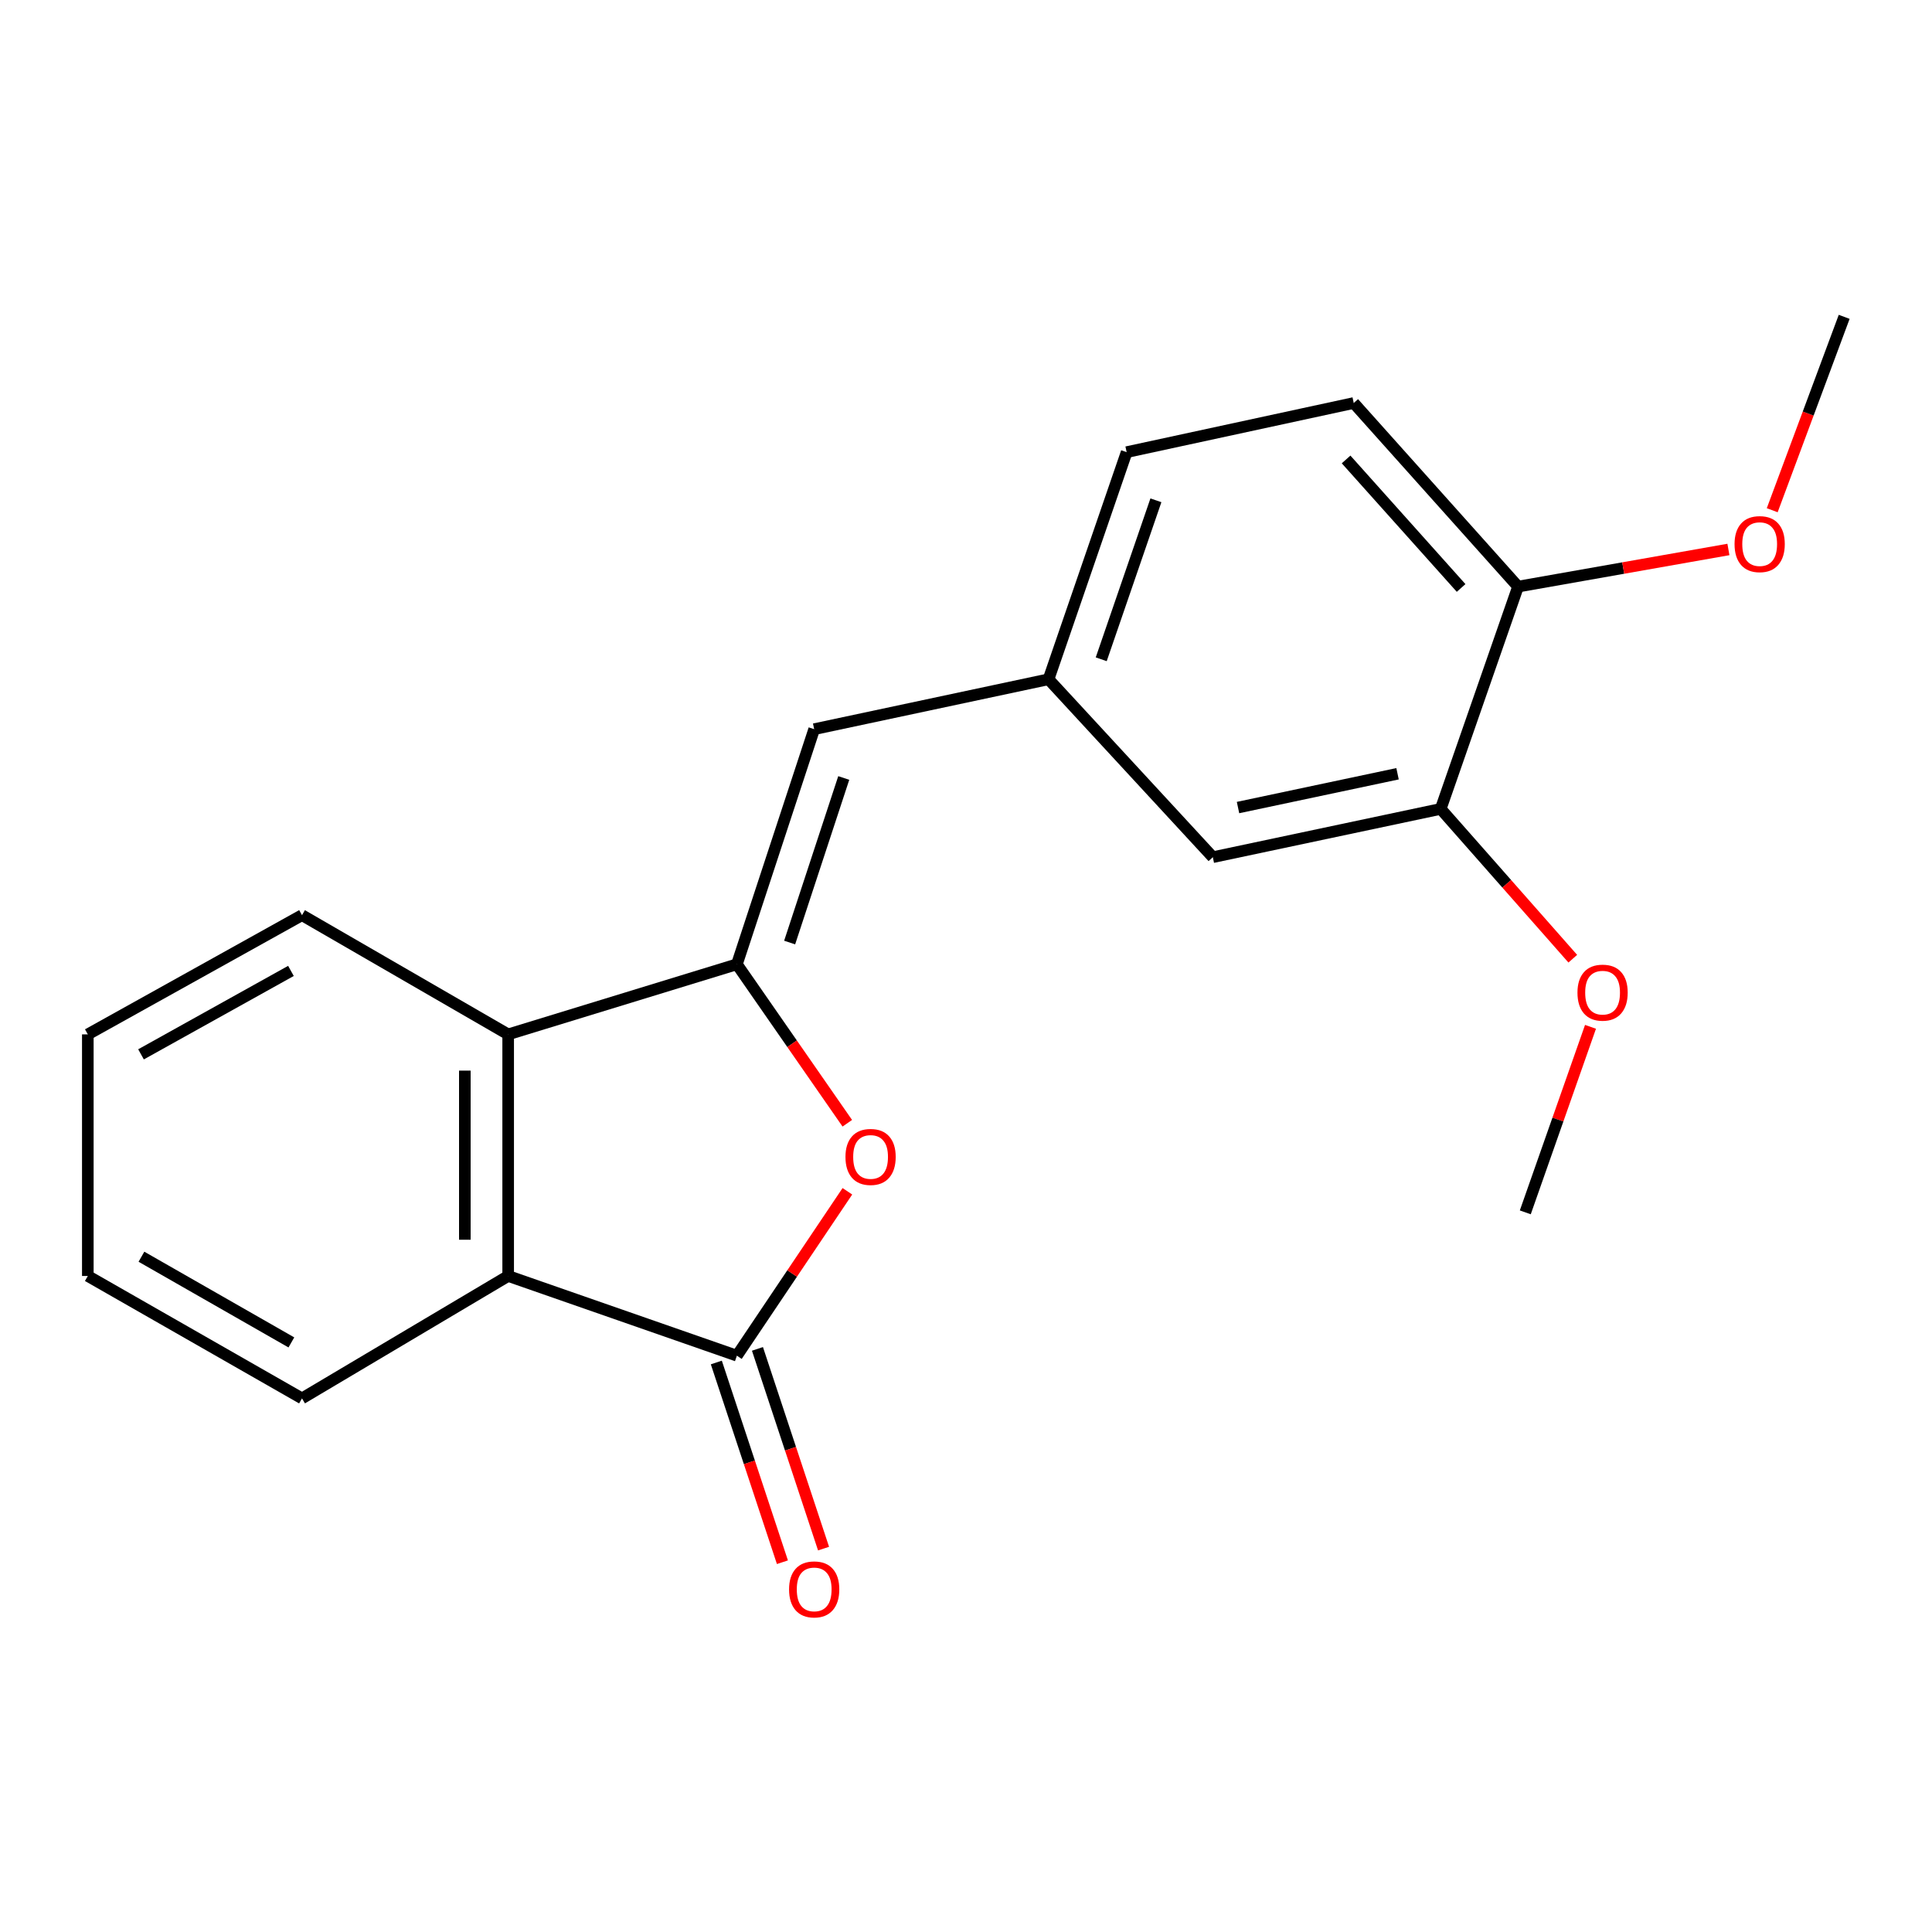 <?xml version='1.0' encoding='iso-8859-1'?>
<svg version='1.1' baseProfile='full'
              xmlns='http://www.w3.org/2000/svg'
                      xmlns:rdkit='http://www.rdkit.org/xml'
                      xmlns:xlink='http://www.w3.org/1999/xlink'
                  xml:space='preserve'
width='1000px' height='1000px' viewBox='0 0 1000 1000'>
<!-- END OF HEADER -->
<rect style='opacity:1.0;fill:#FFFFFF;stroke:none' width='1000' height='1000' x='0' y='0'> </rect>
<path class='bond-1' d='M 381.414,499.109 L 409.987,540.251' style='fill:none;fill-rule:evenodd;stroke:#000000;stroke-width:6px;stroke-linecap:butt;stroke-linejoin:miter;stroke-opacity:1' />
<path class='bond-1' d='M 409.987,540.251 L 438.56,581.392' style='fill:none;fill-rule:evenodd;stroke:#FF0000;stroke-width:6px;stroke-linecap:butt;stroke-linejoin:miter;stroke-opacity:1' />
<path class='bond-2' d='M 381.414,499.109 L 263.028,535.39' style='fill:none;fill-rule:evenodd;stroke:#000000;stroke-width:6px;stroke-linecap:butt;stroke-linejoin:miter;stroke-opacity:1' />
<path class='bond-4' d='M 381.414,499.109 L 421.42,377.421' style='fill:none;fill-rule:evenodd;stroke:#000000;stroke-width:6px;stroke-linecap:butt;stroke-linejoin:miter;stroke-opacity:1' />
<path class='bond-4' d='M 408.72,487.86 L 436.724,402.679' style='fill:none;fill-rule:evenodd;stroke:#000000;stroke-width:6px;stroke-linecap:butt;stroke-linejoin:miter;stroke-opacity:1' />
<path class='bond-0' d='M 381.414,701.707 L 410.011,659.156' style='fill:none;fill-rule:evenodd;stroke:#000000;stroke-width:6px;stroke-linecap:butt;stroke-linejoin:miter;stroke-opacity:1' />
<path class='bond-0' d='M 410.011,659.156 L 438.608,616.606' style='fill:none;fill-rule:evenodd;stroke:#FF0000;stroke-width:6px;stroke-linecap:butt;stroke-linejoin:miter;stroke-opacity:1' />
<path class='bond-7' d='M 370.769,705.23 L 387.876,756.918' style='fill:none;fill-rule:evenodd;stroke:#000000;stroke-width:6px;stroke-linecap:butt;stroke-linejoin:miter;stroke-opacity:1' />
<path class='bond-7' d='M 387.876,756.918 L 404.982,808.605' style='fill:none;fill-rule:evenodd;stroke:#FF0000;stroke-width:6px;stroke-linecap:butt;stroke-linejoin:miter;stroke-opacity:1' />
<path class='bond-7' d='M 392.06,698.184 L 409.166,749.871' style='fill:none;fill-rule:evenodd;stroke:#000000;stroke-width:6px;stroke-linecap:butt;stroke-linejoin:miter;stroke-opacity:1' />
<path class='bond-7' d='M 409.166,749.871 L 426.273,801.559' style='fill:none;fill-rule:evenodd;stroke:#FF0000;stroke-width:6px;stroke-linecap:butt;stroke-linejoin:miter;stroke-opacity:1' />
<path class='bond-20' d='M 381.414,701.707 L 263.028,660.442' style='fill:none;fill-rule:evenodd;stroke:#000000;stroke-width:6px;stroke-linecap:butt;stroke-linejoin:miter;stroke-opacity:1' />
<path class='bond-3' d='M 263.028,535.39 L 263.028,660.442' style='fill:none;fill-rule:evenodd;stroke:#000000;stroke-width:6px;stroke-linecap:butt;stroke-linejoin:miter;stroke-opacity:1' />
<path class='bond-3' d='M 240.601,554.148 L 240.601,641.684' style='fill:none;fill-rule:evenodd;stroke:#000000;stroke-width:6px;stroke-linecap:butt;stroke-linejoin:miter;stroke-opacity:1' />
<path class='bond-14' d='M 263.028,535.39 L 156.316,473.693' style='fill:none;fill-rule:evenodd;stroke:#000000;stroke-width:6px;stroke-linecap:butt;stroke-linejoin:miter;stroke-opacity:1' />
<path class='bond-15' d='M 263.028,660.442 L 156.316,723.809' style='fill:none;fill-rule:evenodd;stroke:#000000;stroke-width:6px;stroke-linecap:butt;stroke-linejoin:miter;stroke-opacity:1' />
<path class='bond-6' d='M 421.42,377.421 L 542.722,351.581' style='fill:none;fill-rule:evenodd;stroke:#000000;stroke-width:6px;stroke-linecap:butt;stroke-linejoin:miter;stroke-opacity:1' />
<path class='bond-5' d='M 745.706,418.686 L 627.756,443.679' style='fill:none;fill-rule:evenodd;stroke:#000000;stroke-width:6px;stroke-linecap:butt;stroke-linejoin:miter;stroke-opacity:1' />
<path class='bond-5' d='M 723.365,400.495 L 640.799,417.991' style='fill:none;fill-rule:evenodd;stroke:#000000;stroke-width:6px;stroke-linecap:butt;stroke-linejoin:miter;stroke-opacity:1' />
<path class='bond-12' d='M 745.706,418.686 L 779.89,457.455' style='fill:none;fill-rule:evenodd;stroke:#000000;stroke-width:6px;stroke-linecap:butt;stroke-linejoin:miter;stroke-opacity:1' />
<path class='bond-12' d='M 779.89,457.455 L 814.074,496.224' style='fill:none;fill-rule:evenodd;stroke:#FF0000;stroke-width:6px;stroke-linecap:butt;stroke-linejoin:miter;stroke-opacity:1' />
<path class='bond-22' d='M 745.706,418.686 L 785.737,303.626' style='fill:none;fill-rule:evenodd;stroke:#000000;stroke-width:6px;stroke-linecap:butt;stroke-linejoin:miter;stroke-opacity:1' />
<path class='bond-8' d='M 542.722,351.581 L 627.756,443.679' style='fill:none;fill-rule:evenodd;stroke:#000000;stroke-width:6px;stroke-linecap:butt;stroke-linejoin:miter;stroke-opacity:1' />
<path class='bond-11' d='M 542.722,351.581 L 583.152,234.029' style='fill:none;fill-rule:evenodd;stroke:#000000;stroke-width:6px;stroke-linecap:butt;stroke-linejoin:miter;stroke-opacity:1' />
<path class='bond-11' d='M 569.994,341.242 L 598.295,258.956' style='fill:none;fill-rule:evenodd;stroke:#000000;stroke-width:6px;stroke-linecap:butt;stroke-linejoin:miter;stroke-opacity:1' />
<path class='bond-9' d='M 785.737,303.626 L 700.691,208.6' style='fill:none;fill-rule:evenodd;stroke:#000000;stroke-width:6px;stroke-linecap:butt;stroke-linejoin:miter;stroke-opacity:1' />
<path class='bond-9' d='M 756.269,304.328 L 696.737,237.81' style='fill:none;fill-rule:evenodd;stroke:#000000;stroke-width:6px;stroke-linecap:butt;stroke-linejoin:miter;stroke-opacity:1' />
<path class='bond-13' d='M 785.737,303.626 L 840.182,294.015' style='fill:none;fill-rule:evenodd;stroke:#000000;stroke-width:6px;stroke-linecap:butt;stroke-linejoin:miter;stroke-opacity:1' />
<path class='bond-13' d='M 840.182,294.015 L 894.627,284.404' style='fill:none;fill-rule:evenodd;stroke:#FF0000;stroke-width:6px;stroke-linecap:butt;stroke-linejoin:miter;stroke-opacity:1' />
<path class='bond-10' d='M 700.691,208.6 L 583.152,234.029' style='fill:none;fill-rule:evenodd;stroke:#000000;stroke-width:6px;stroke-linecap:butt;stroke-linejoin:miter;stroke-opacity:1' />
<path class='bond-16' d='M 823.244,531.487 L 806.366,579.5' style='fill:none;fill-rule:evenodd;stroke:#FF0000;stroke-width:6px;stroke-linecap:butt;stroke-linejoin:miter;stroke-opacity:1' />
<path class='bond-16' d='M 806.366,579.5 L 789.487,627.513' style='fill:none;fill-rule:evenodd;stroke:#000000;stroke-width:6px;stroke-linecap:butt;stroke-linejoin:miter;stroke-opacity:1' />
<path class='bond-17' d='M 917.297,264.093 L 935.921,214.045' style='fill:none;fill-rule:evenodd;stroke:#FF0000;stroke-width:6px;stroke-linecap:butt;stroke-linejoin:miter;stroke-opacity:1' />
<path class='bond-17' d='M 935.921,214.045 L 954.545,163.997' style='fill:none;fill-rule:evenodd;stroke:#000000;stroke-width:6px;stroke-linecap:butt;stroke-linejoin:miter;stroke-opacity:1' />
<path class='bond-18' d='M 156.316,473.693 L 45.455,535.39' style='fill:none;fill-rule:evenodd;stroke:#000000;stroke-width:6px;stroke-linecap:butt;stroke-linejoin:miter;stroke-opacity:1' />
<path class='bond-18' d='M 150.592,502.543 L 72.99,545.732' style='fill:none;fill-rule:evenodd;stroke:#000000;stroke-width:6px;stroke-linecap:butt;stroke-linejoin:miter;stroke-opacity:1' />
<path class='bond-21' d='M 156.316,723.809 L 45.455,660.442' style='fill:none;fill-rule:evenodd;stroke:#000000;stroke-width:6px;stroke-linecap:butt;stroke-linejoin:miter;stroke-opacity:1' />
<path class='bond-21' d='M 150.815,694.834 L 73.213,650.477' style='fill:none;fill-rule:evenodd;stroke:#000000;stroke-width:6px;stroke-linecap:butt;stroke-linejoin:miter;stroke-opacity:1' />
<path class='bond-19' d='M 45.455,535.39 L 45.455,660.442' style='fill:none;fill-rule:evenodd;stroke:#000000;stroke-width:6px;stroke-linecap:butt;stroke-linejoin:miter;stroke-opacity:1' />
<path  class='atom-2' d='M 437.612 598.825
Q 437.612 592.025, 440.972 588.225
Q 444.332 584.425, 450.612 584.425
Q 456.892 584.425, 460.252 588.225
Q 463.612 592.025, 463.612 598.825
Q 463.612 605.705, 460.212 609.625
Q 456.812 613.505, 450.612 613.505
Q 444.372 613.505, 440.972 609.625
Q 437.612 605.745, 437.612 598.825
M 450.612 610.305
Q 454.932 610.305, 457.252 607.425
Q 459.612 604.505, 459.612 598.825
Q 459.612 593.265, 457.252 590.465
Q 454.932 587.625, 450.612 587.625
Q 446.292 587.625, 443.932 590.425
Q 441.612 593.225, 441.612 598.825
Q 441.612 604.545, 443.932 607.425
Q 446.292 610.305, 450.612 610.305
' fill='#FF0000'/>
<path  class='atom-8' d='M 408.42 822.665
Q 408.42 815.865, 411.78 812.065
Q 415.14 808.265, 421.42 808.265
Q 427.7 808.265, 431.06 812.065
Q 434.42 815.865, 434.42 822.665
Q 434.42 829.545, 431.02 833.465
Q 427.62 837.345, 421.42 837.345
Q 415.18 837.345, 411.78 833.465
Q 408.42 829.585, 408.42 822.665
M 421.42 834.145
Q 425.74 834.145, 428.06 831.265
Q 430.42 828.345, 430.42 822.665
Q 430.42 817.105, 428.06 814.305
Q 425.74 811.465, 421.42 811.465
Q 417.1 811.465, 414.74 814.265
Q 412.42 817.065, 412.42 822.665
Q 412.42 828.385, 414.74 831.265
Q 417.1 834.145, 421.42 834.145
' fill='#FF0000'/>
<path  class='atom-13' d='M 816.493 513.791
Q 816.493 506.991, 819.853 503.191
Q 823.213 499.391, 829.493 499.391
Q 835.773 499.391, 839.133 503.191
Q 842.493 506.991, 842.493 513.791
Q 842.493 520.671, 839.093 524.591
Q 835.693 528.471, 829.493 528.471
Q 823.253 528.471, 819.853 524.591
Q 816.493 520.711, 816.493 513.791
M 829.493 525.271
Q 833.813 525.271, 836.133 522.391
Q 838.493 519.471, 838.493 513.791
Q 838.493 508.231, 836.133 505.431
Q 833.813 502.591, 829.493 502.591
Q 825.173 502.591, 822.813 505.391
Q 820.493 508.191, 820.493 513.791
Q 820.493 519.511, 822.813 522.391
Q 825.173 525.271, 829.493 525.271
' fill='#FF0000'/>
<path  class='atom-14' d='M 897.802 281.628
Q 897.802 274.828, 901.162 271.028
Q 904.522 267.228, 910.802 267.228
Q 917.082 267.228, 920.442 271.028
Q 923.802 274.828, 923.802 281.628
Q 923.802 288.508, 920.402 292.428
Q 917.002 296.308, 910.802 296.308
Q 904.562 296.308, 901.162 292.428
Q 897.802 288.548, 897.802 281.628
M 910.802 293.108
Q 915.122 293.108, 917.442 290.228
Q 919.802 287.308, 919.802 281.628
Q 919.802 276.068, 917.442 273.268
Q 915.122 270.428, 910.802 270.428
Q 906.482 270.428, 904.122 273.228
Q 901.802 276.028, 901.802 281.628
Q 901.802 287.348, 904.122 290.228
Q 906.482 293.108, 910.802 293.108
' fill='#FF0000'/>
</svg>
